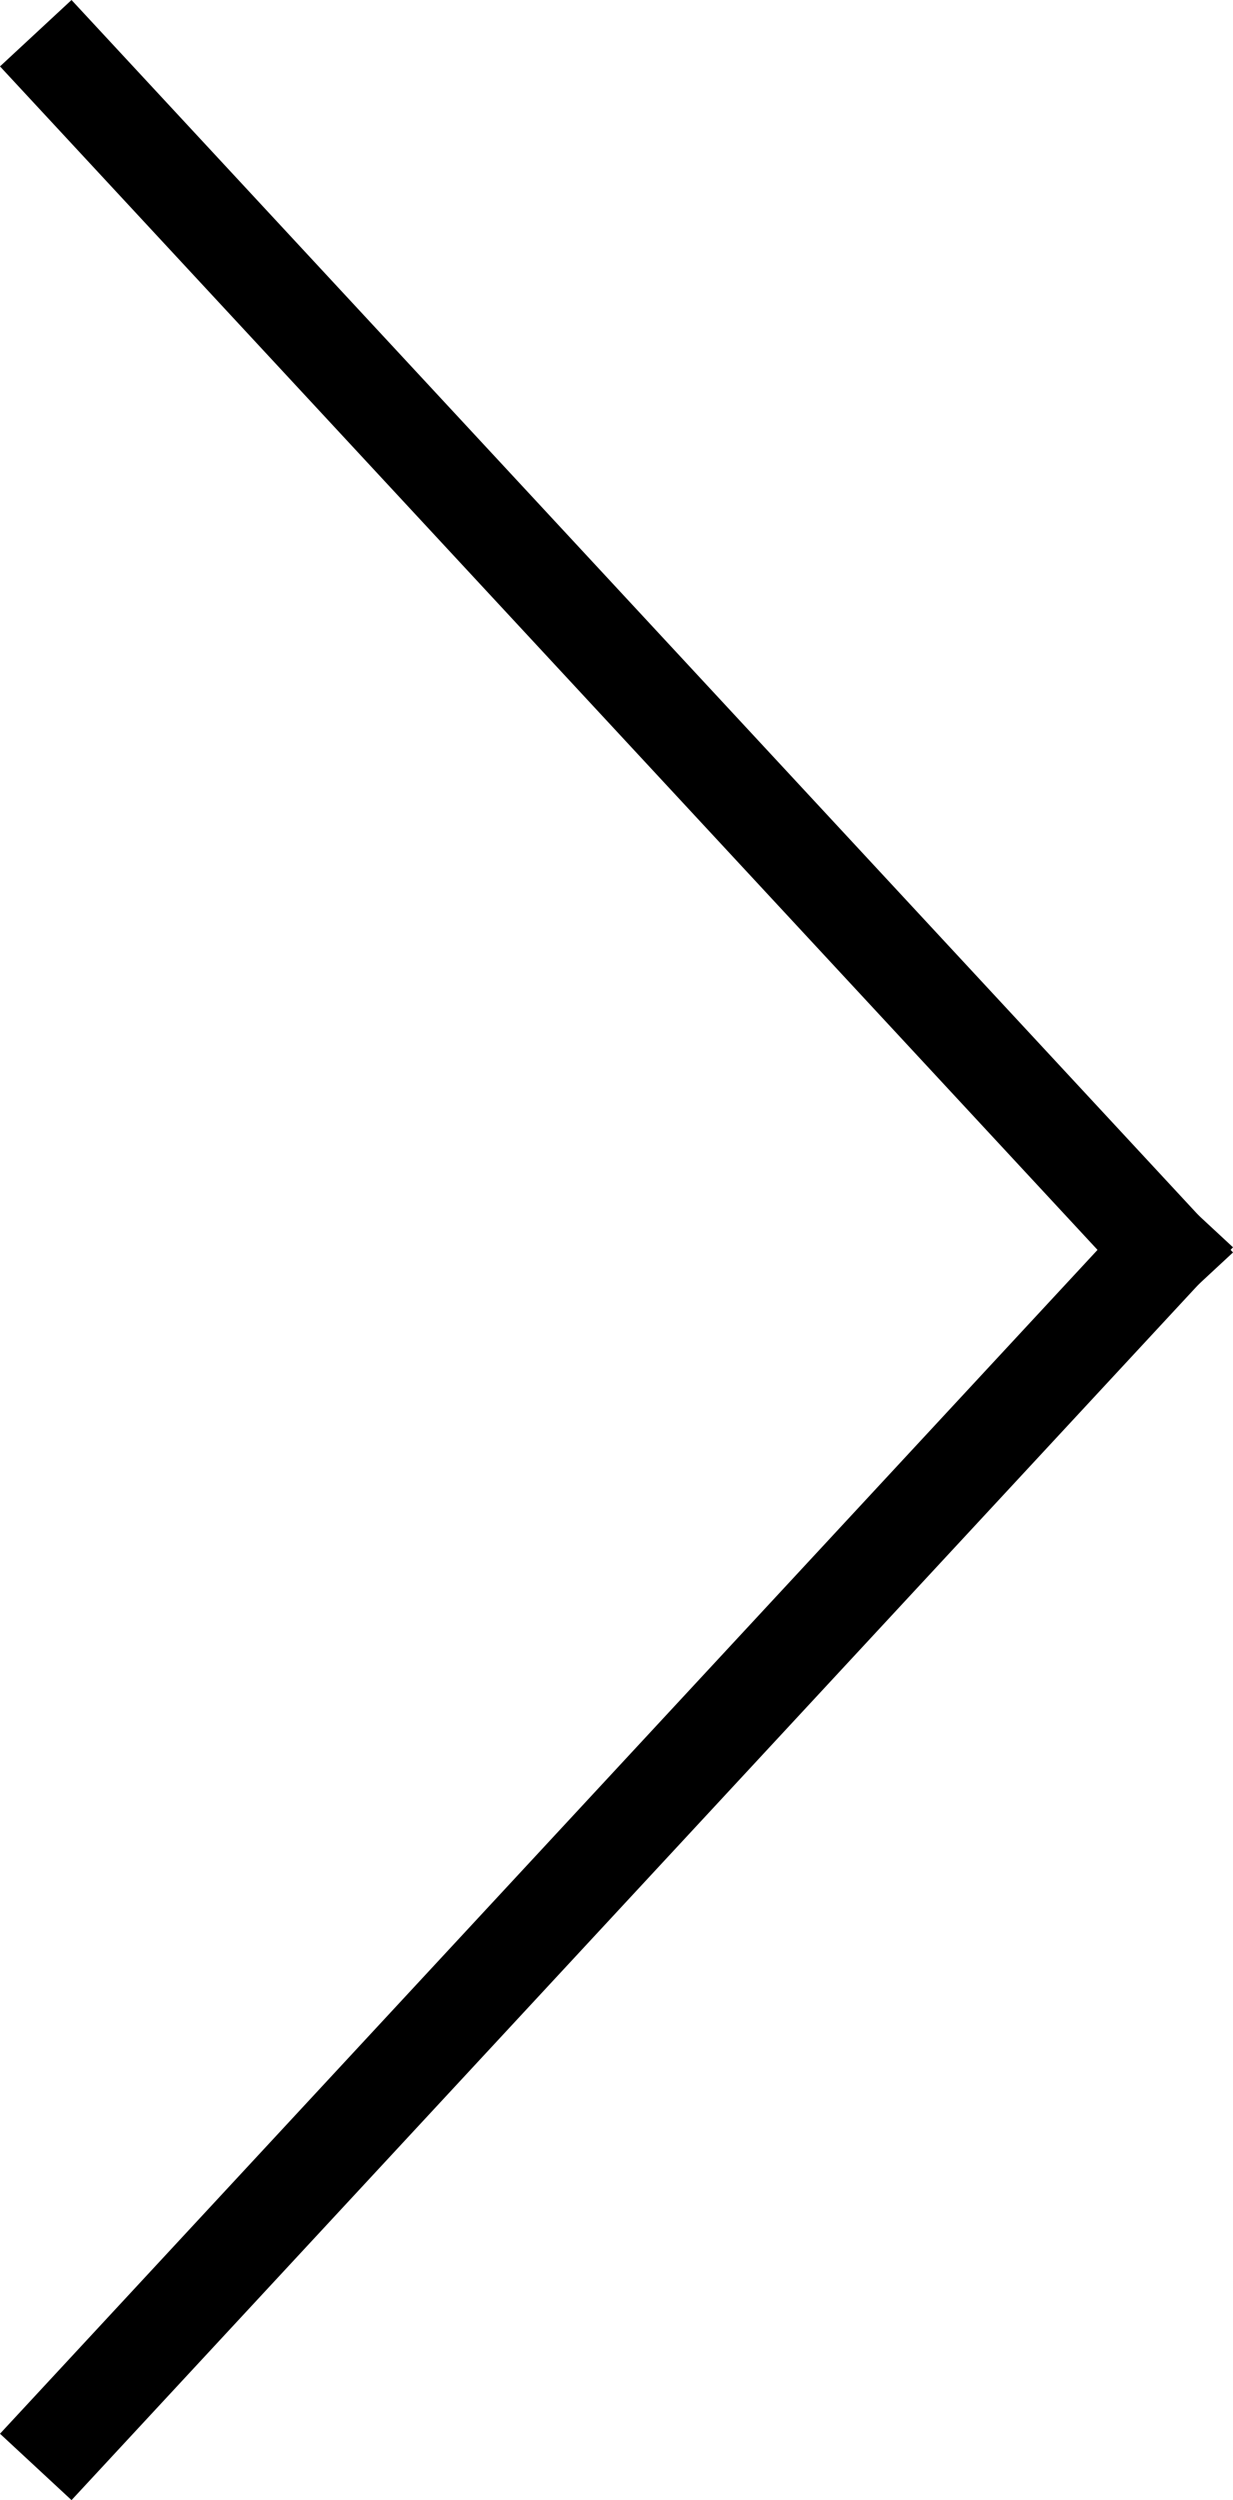 <?xml version="1.0" encoding="UTF-8" standalone="no"?>
<!-- Generator: Adobe Illustrator 24.0.3, SVG Export Plug-In . SVG Version: 6.00 Build 0)  -->

<svg
   xmlns:dc="http://purl.org/dc/elements/1.1/"
   xmlns:cc="http://creativecommons.org/ns#"
   xmlns:rdf="http://www.w3.org/1999/02/22-rdf-syntax-ns#"
   xmlns:svg="http://www.w3.org/2000/svg"
   xmlns="http://www.w3.org/2000/svg"
   xmlns:sodipodi="http://sodipodi.sourceforge.net/DTD/sodipodi-0.dtd"
   xmlns:inkscape="http://www.inkscape.org/namespaces/inkscape"
   version="1.1"
   id="Ebene_1"
   x="0px"
   y="0px"
   viewBox="0 0 34.34 69.59"
   xml:space="preserve"
   sodipodi:docname="pfeile-slider-r.svg"
   width="34.34"
   height="69.59"
   inkscape:version="0.92.4 (5da689c313, 2019-01-14)"><defs
   id="defs15" /><sodipodi:namedview
   pagecolor="#ffffff"
   bordercolor="#666666"
   borderopacity="1"
   objecttolerance="10"
   gridtolerance="10"
   guidetolerance="10"
   inkscape:pageopacity="0"
   inkscape:pageshadow="2"
   inkscape:window-width="1691"
   inkscape:window-height="639"
   id="namedview13"
   showgrid="false"
   inkscape:zoom="0.39645207"
   inkscape:cx="-428.32432"
   inkscape:cy="34.539851"
   inkscape:window-x="3903"
   inkscape:window-y="612"
   inkscape:window-maximized="0"
   inkscape:current-layer="Ebene_1" />
<style
   type="text/css"
   id="style2">
	.st0{fill:none;stroke:#000000;stroke-width:2.717;stroke-linecap:square;}
</style>
<line
   class="st0"
   x1="32.42"
   y1="34.79"
   x2="1.92"
   y2="1.92"
   id="line4"
   style="fill:none;stroke:#000000;stroke-width:2.717;stroke-linecap:square" />
<line
   class="st0"
   x1="1.92"
   y1="67.67"
   x2="32.42"
   y2="34.79"
   id="line6"
   style="fill:none;stroke:#000000;stroke-width:2.717;stroke-linecap:square" />


</svg>